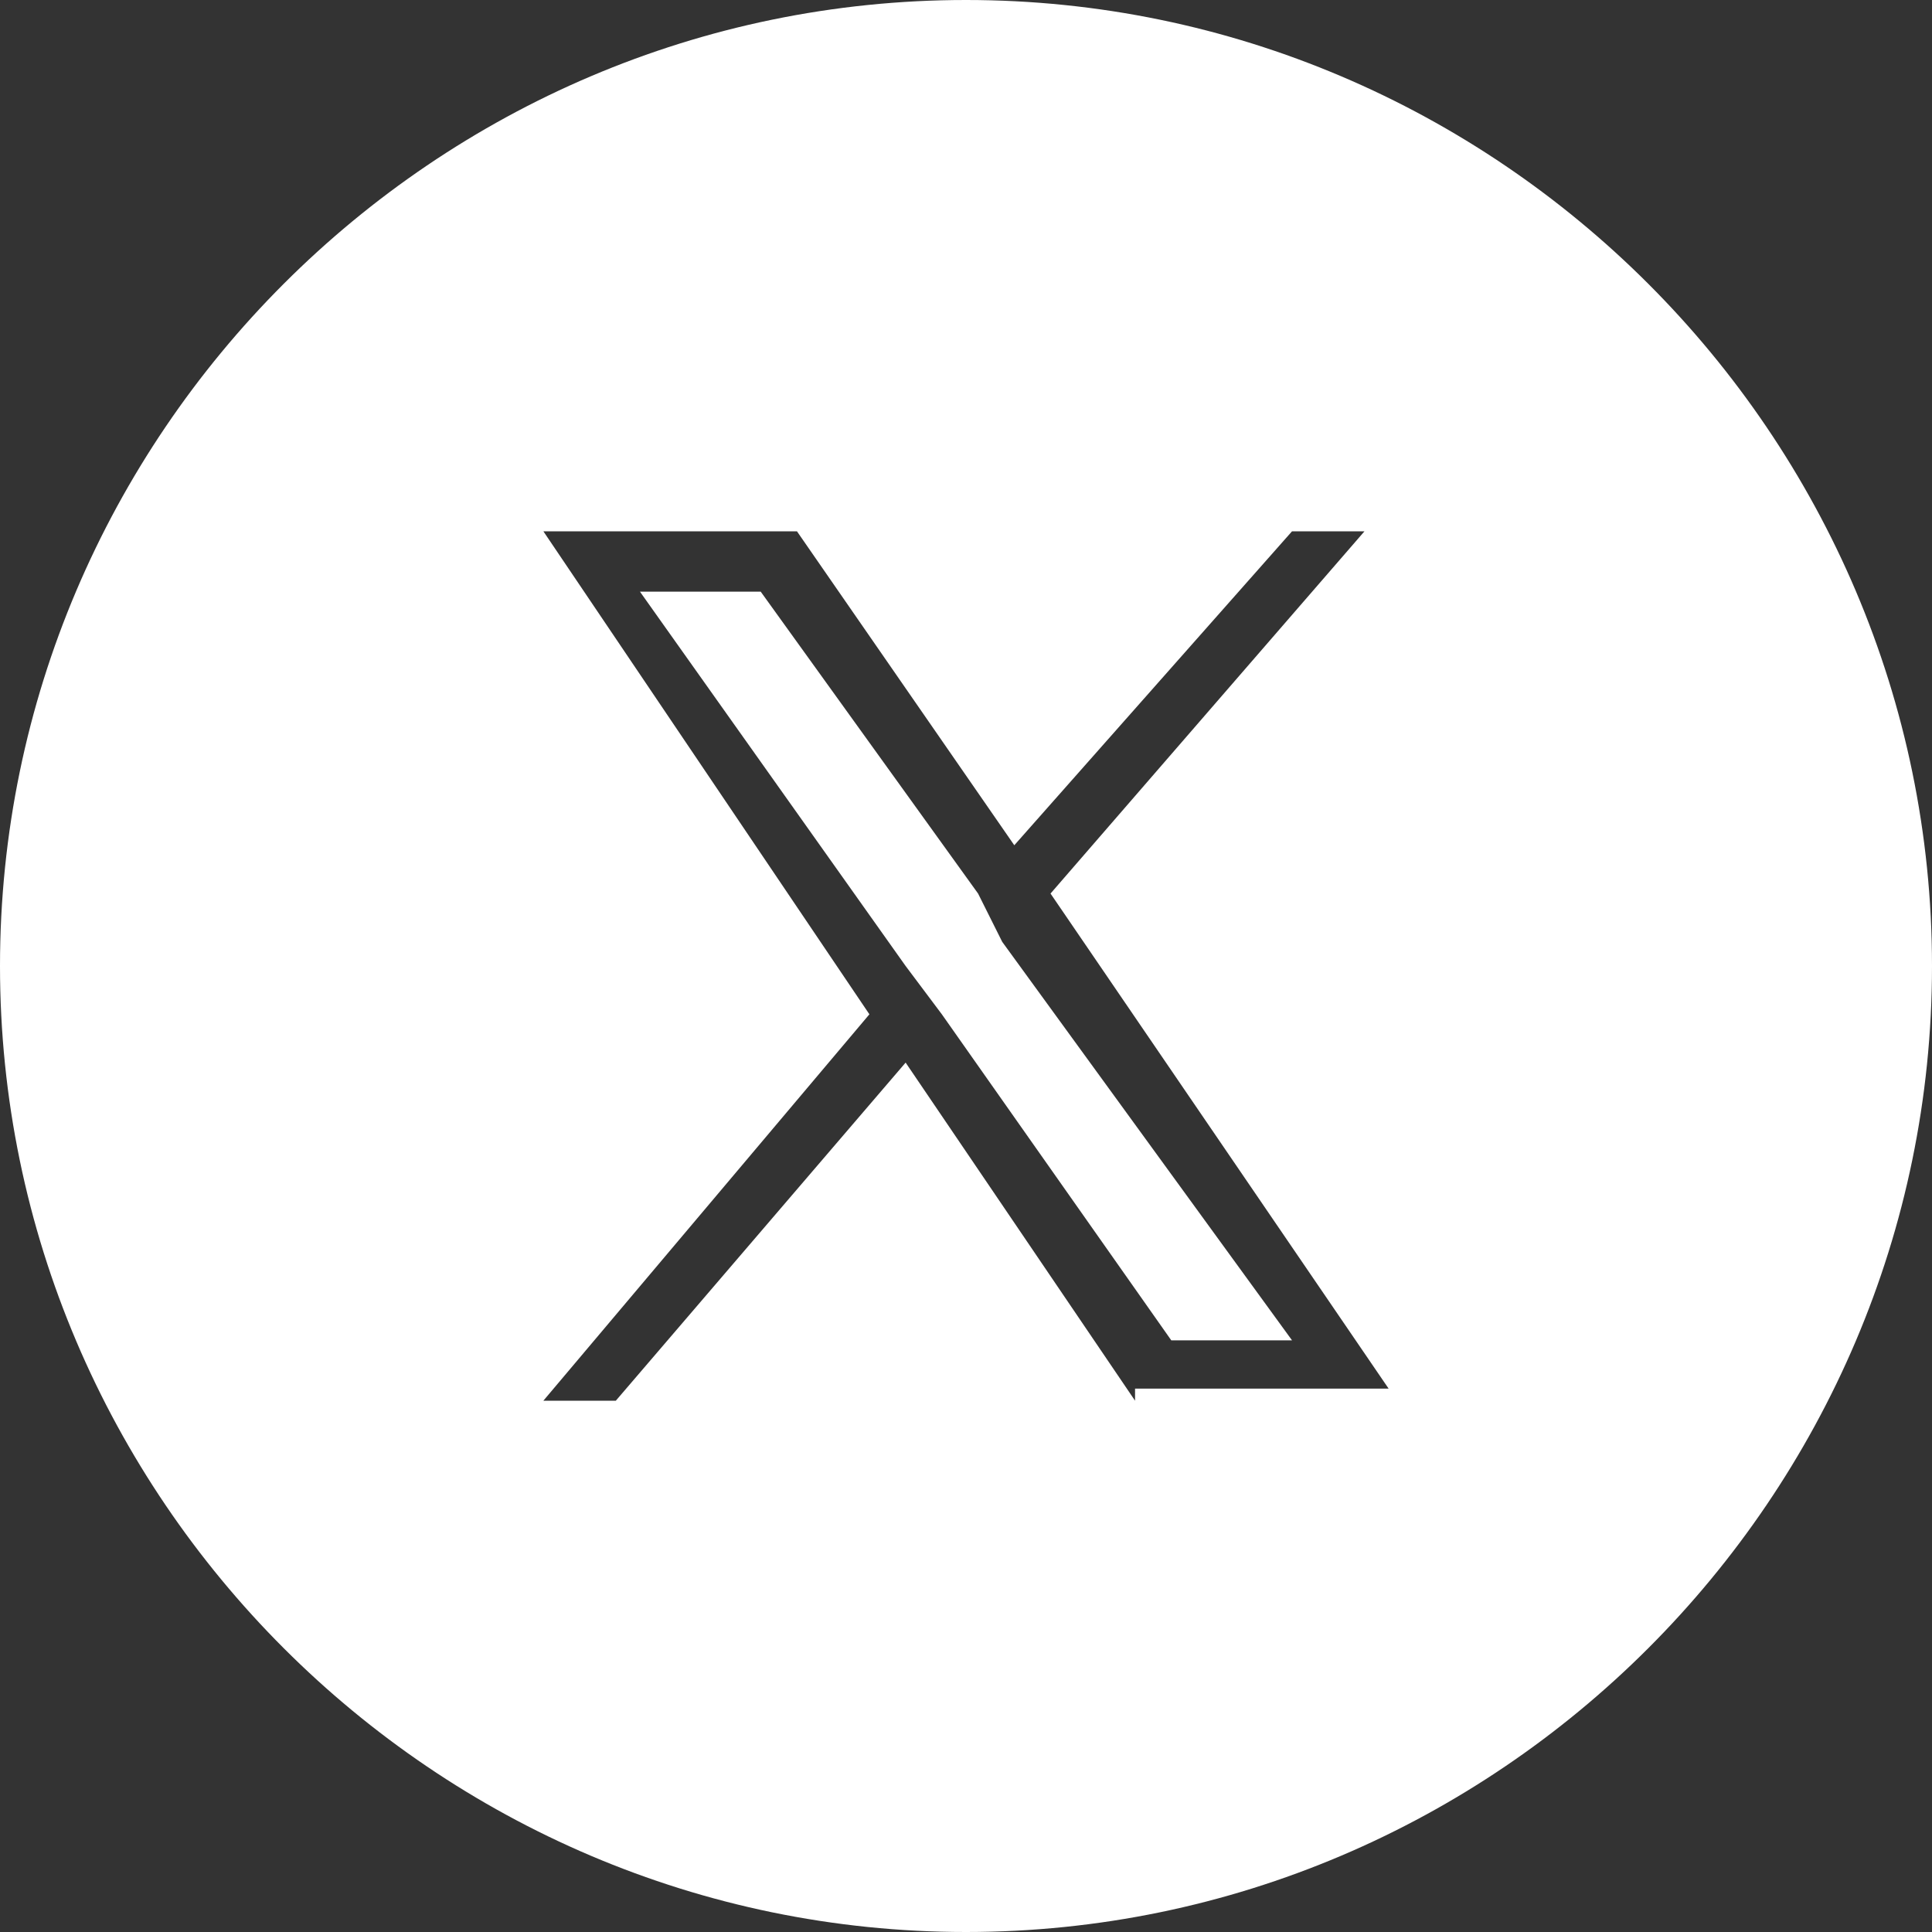 <?xml version="1.0" encoding="UTF-8"?><svg id="a" xmlns="http://www.w3.org/2000/svg" width="16" height="16" viewBox="0 0 16 16"><rect x="0" y="0" width="16" height="16" fill="#333333" stroke="none"/><defs><style>.b{fill:#fff;stroke-width:0px;}</style></defs><path class="b" d="m8,0C3.6,0,0,3.6,0,8s3.6,8,8,8,8-3.6,8-8S12.4,0,8,0Zm1.4,11.6l-1.9-2.8-2.4,2.8h-.6l2.7-3.2-2.7-4h2.1l1.8,2.6,2.3-2.6h.6l-2.6,3h0l2.8,4.1h-2.1Z"/><polygon class="b" points="8.1 7.4 6.3 4.9 5.3 4.9 7.5 8 7.8 8.4 7.8 8.4 9.7 11.1 10.7 11.1 8.3 7.8 8.1 7.4"/></svg>